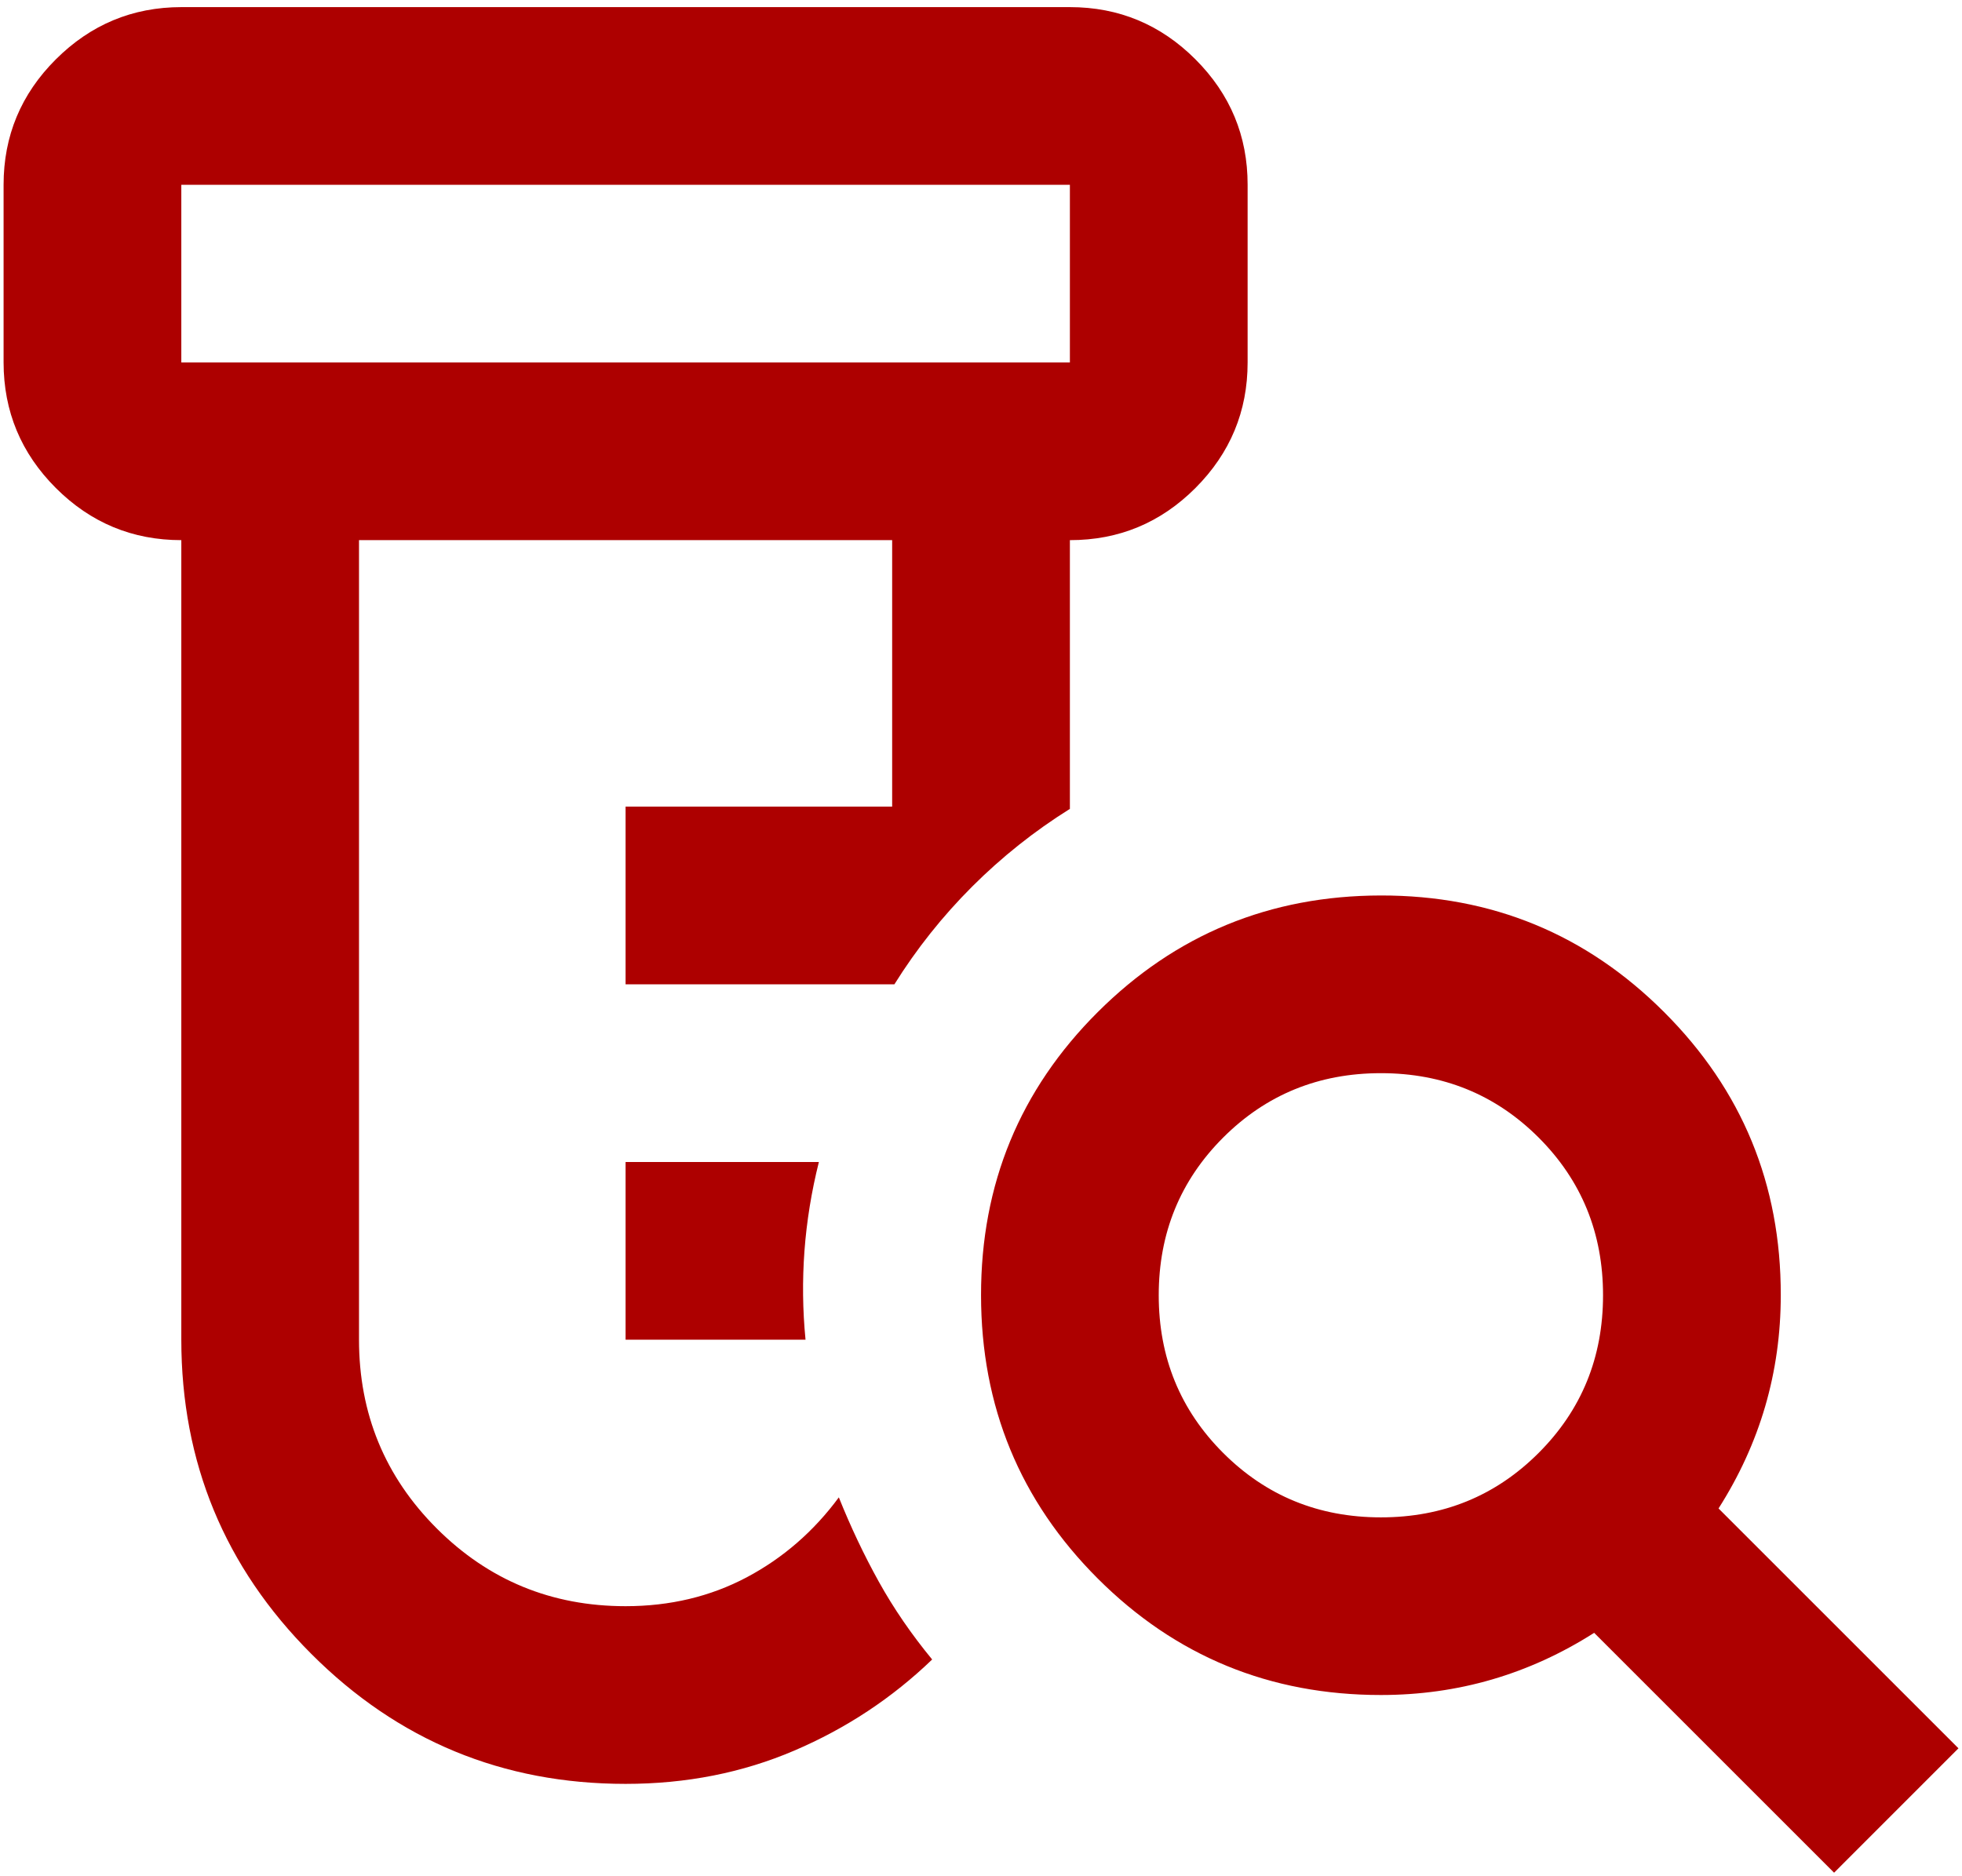 <svg width="46" height="44" viewBox="0 0 46 44" fill="none" xmlns="http://www.w3.org/2000/svg">
<path d="M14.667 31.417V27.25H19.199C19.025 27.945 18.913 28.639 18.861 29.334C18.81 30.028 18.818 30.723 18.886 31.417H14.667ZM14.667 41.834C11.785 41.834 9.329 40.818 7.299 38.786C5.268 36.754 4.252 34.297 4.251 31.417V12.667C3.105 12.667 2.124 12.259 1.309 11.444C0.494 10.629 0.085 9.648 0.084 8.5V4.334C0.084 3.188 0.492 2.207 1.309 1.392C2.126 0.577 3.106 0.168 4.251 0.167H25.084C26.23 0.167 27.211 0.575 28.028 1.392C28.844 2.209 29.252 3.189 29.251 4.334V8.5C29.251 9.646 28.843 10.627 28.028 11.444C27.212 12.261 26.231 12.668 25.084 12.667V18.969C24.251 19.49 23.487 20.098 22.792 20.792C22.098 21.486 21.49 22.25 20.969 23.084H14.667V18.917H20.917V12.667H8.417V31.417C8.417 33.153 9.025 34.629 10.24 35.844C11.456 37.059 12.931 37.667 14.667 37.667C15.709 37.667 16.655 37.441 17.507 36.99C18.358 36.538 19.078 35.913 19.667 35.115C19.945 35.809 20.258 36.469 20.605 37.094C20.952 37.719 21.369 38.327 21.855 38.917C20.917 39.82 19.841 40.532 18.626 41.052C17.41 41.573 16.091 41.834 14.667 41.834ZM4.251 8.5H25.084V4.334H4.251V8.5ZM32.376 35.584C33.834 35.584 35.067 35.08 36.074 34.073C37.081 33.066 37.584 31.834 37.584 30.375C37.584 28.917 37.081 27.684 36.074 26.677C35.067 25.671 33.834 25.167 32.376 25.167C30.917 25.167 29.685 25.671 28.678 26.677C27.671 27.684 27.167 28.917 27.167 30.375C27.167 31.834 27.671 33.066 28.678 34.073C29.685 35.08 30.917 35.584 32.376 35.584ZM43.001 43.917L37.376 38.292C36.612 38.778 35.813 39.143 34.98 39.386C34.147 39.629 33.278 39.75 32.376 39.75C29.771 39.75 27.558 38.839 25.736 37.017C23.914 35.195 23.002 32.981 23.001 30.375C22.999 27.77 23.911 25.557 25.736 23.736C27.561 21.915 29.774 21.003 32.376 21C34.977 20.997 37.191 21.909 39.017 23.736C40.844 25.562 41.755 27.775 41.751 30.375C41.751 31.278 41.629 32.146 41.386 32.98C41.143 33.813 40.778 34.611 40.292 35.375L45.917 41L43.001 43.917Z" fill="#AD0000"/>
</svg>
